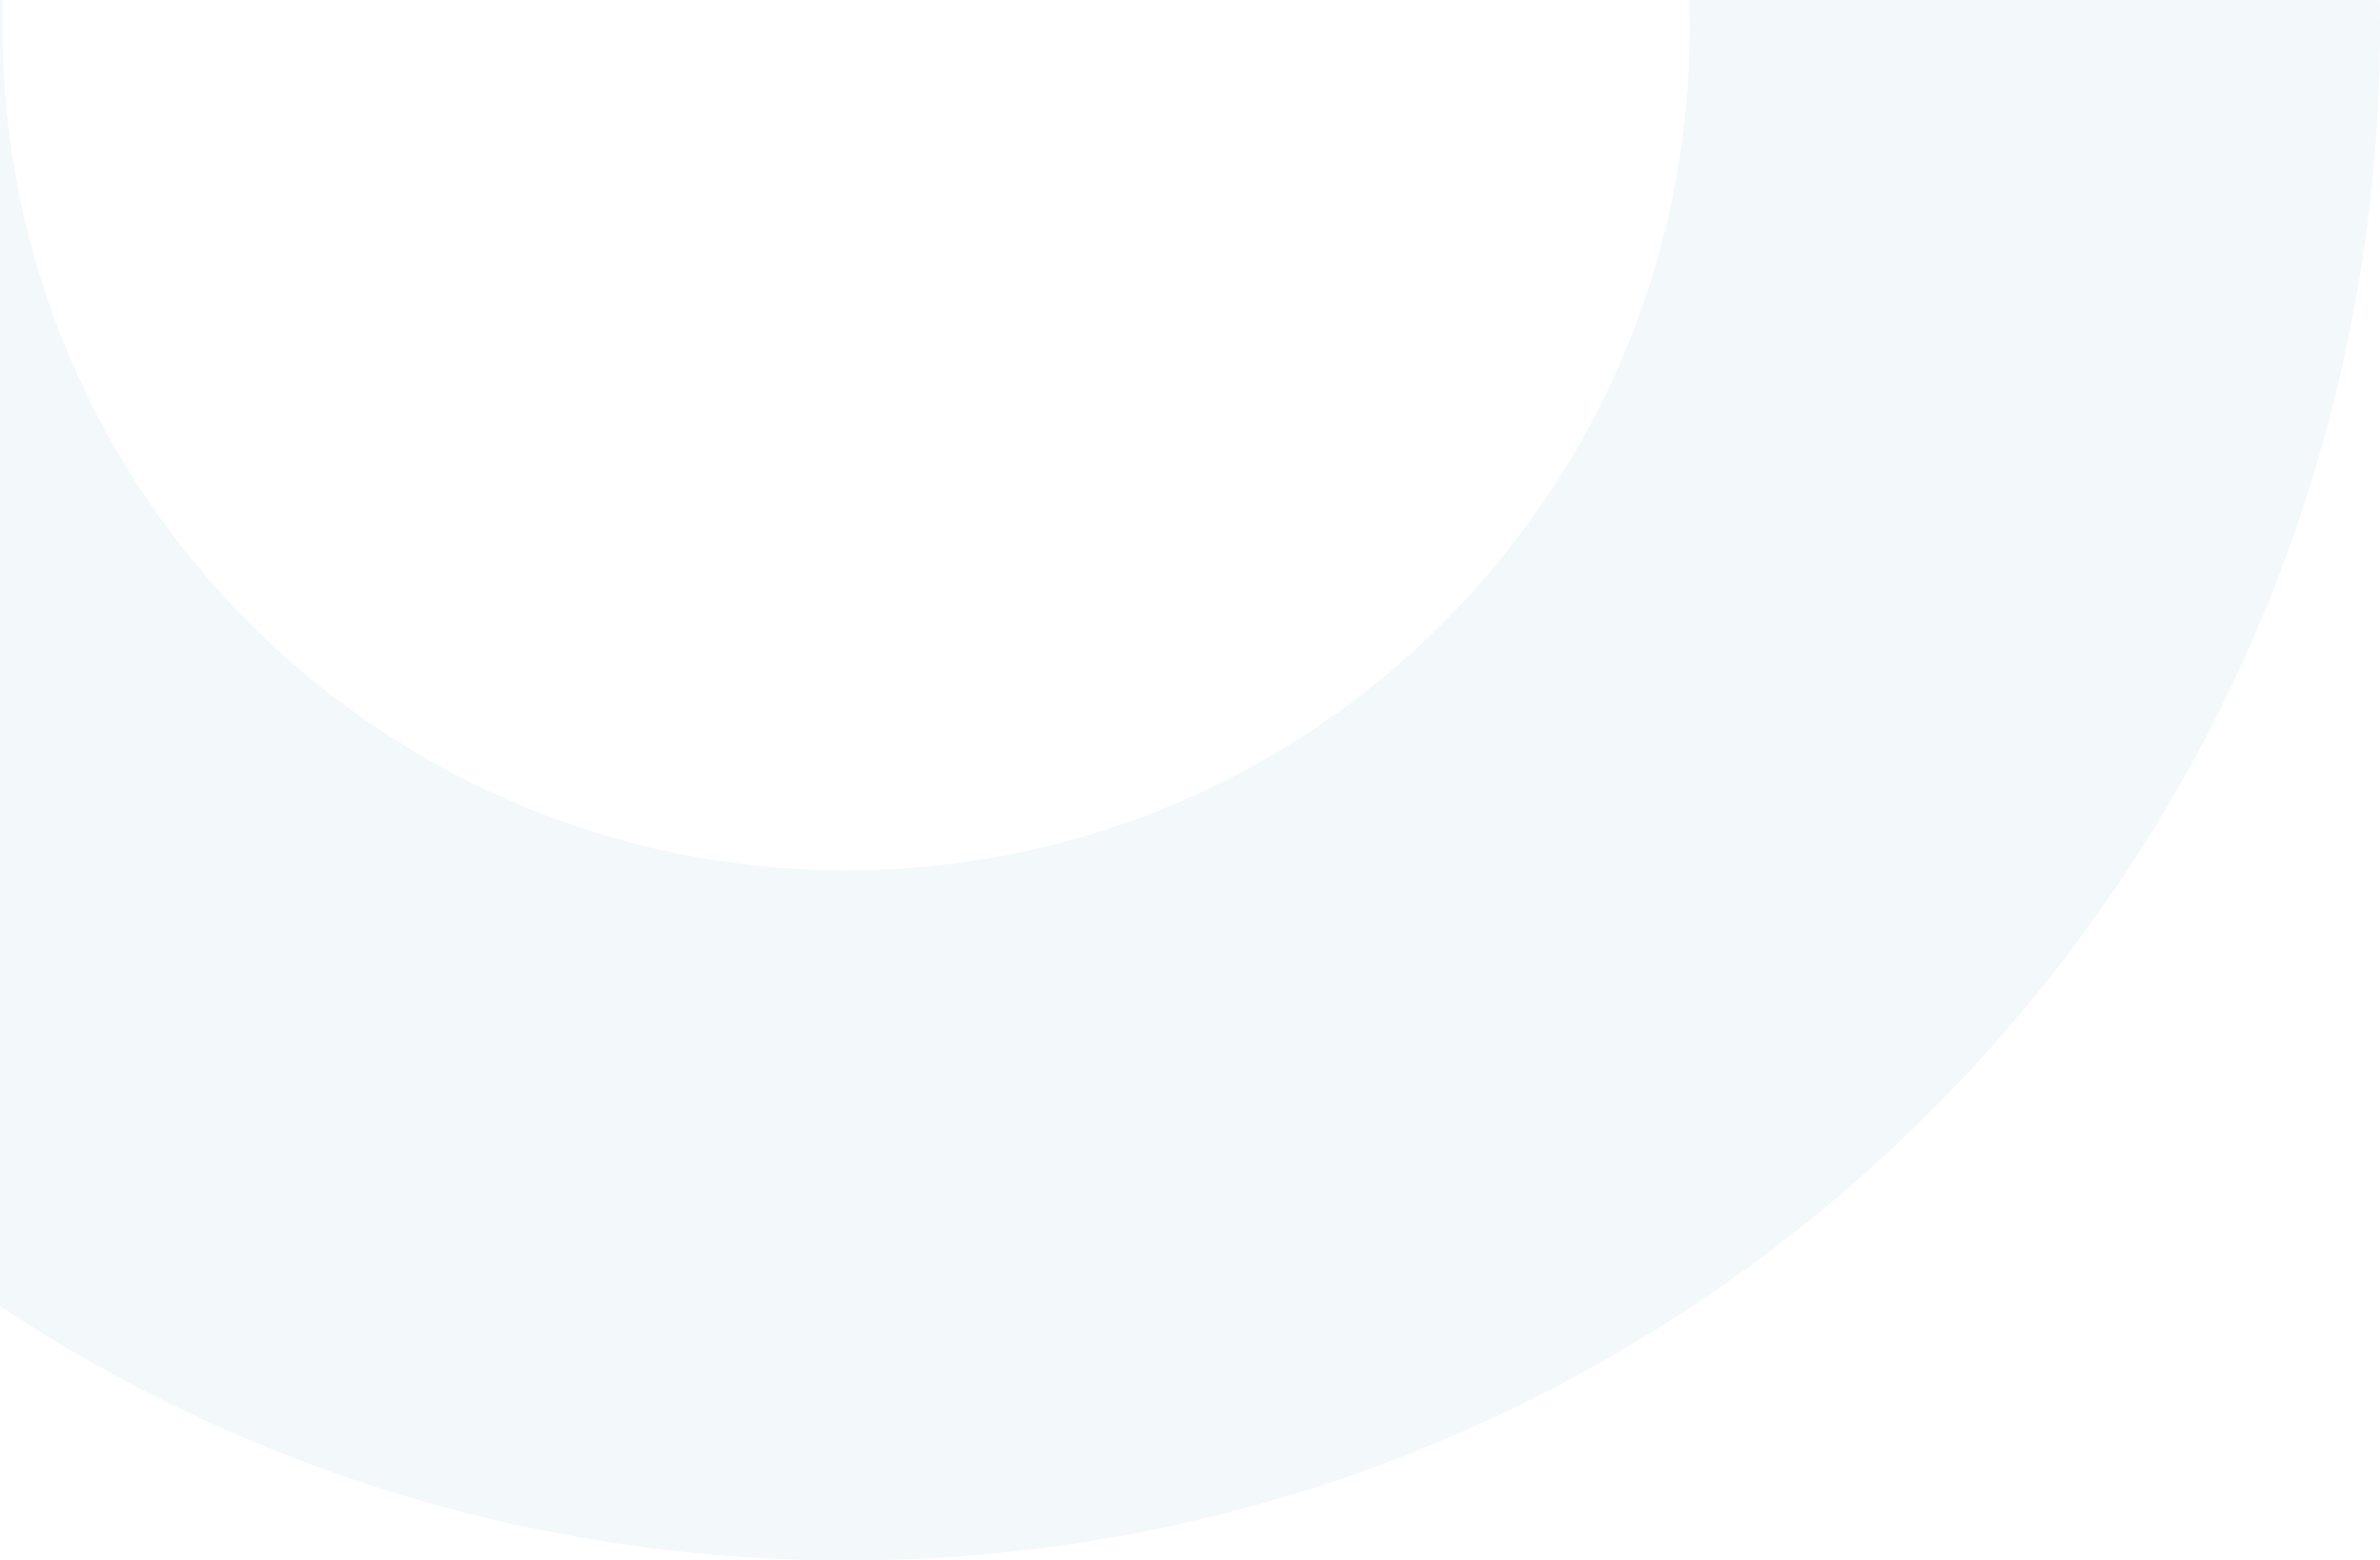 <?xml version="1.0" encoding="UTF-8"?> <svg xmlns="http://www.w3.org/2000/svg" width="398" height="261" viewBox="0 0 398 261" fill="none"> <g clip-path="url(#clip0_1751_23168)"> <path fill-rule="evenodd" clip-rule="evenodd" d="M141.5 145.575C63.586 145.575 0.425 82.414 0.425 4.5C0.425 -73.414 63.586 -136.575 141.5 -136.575C219.414 -136.575 282.575 -73.414 282.575 4.5C282.575 82.414 219.414 145.575 141.5 145.575ZM141.5 261C-0.161 261 -115 146.161 -115 4.5C-115 -137.161 -0.161 -252 141.5 -252C283.161 -252 398 -137.161 398 4.5C398 146.161 283.161 261 141.5 261Z" fill="#006CA4" fill-opacity="0.05"></path> </g> <defs> <clipPath id="clip0_1751_23168"> <rect width="398" height="261" fill="white" transform="matrix(-1 0 0 1 398 0)"></rect> </clipPath> </defs> </svg> 